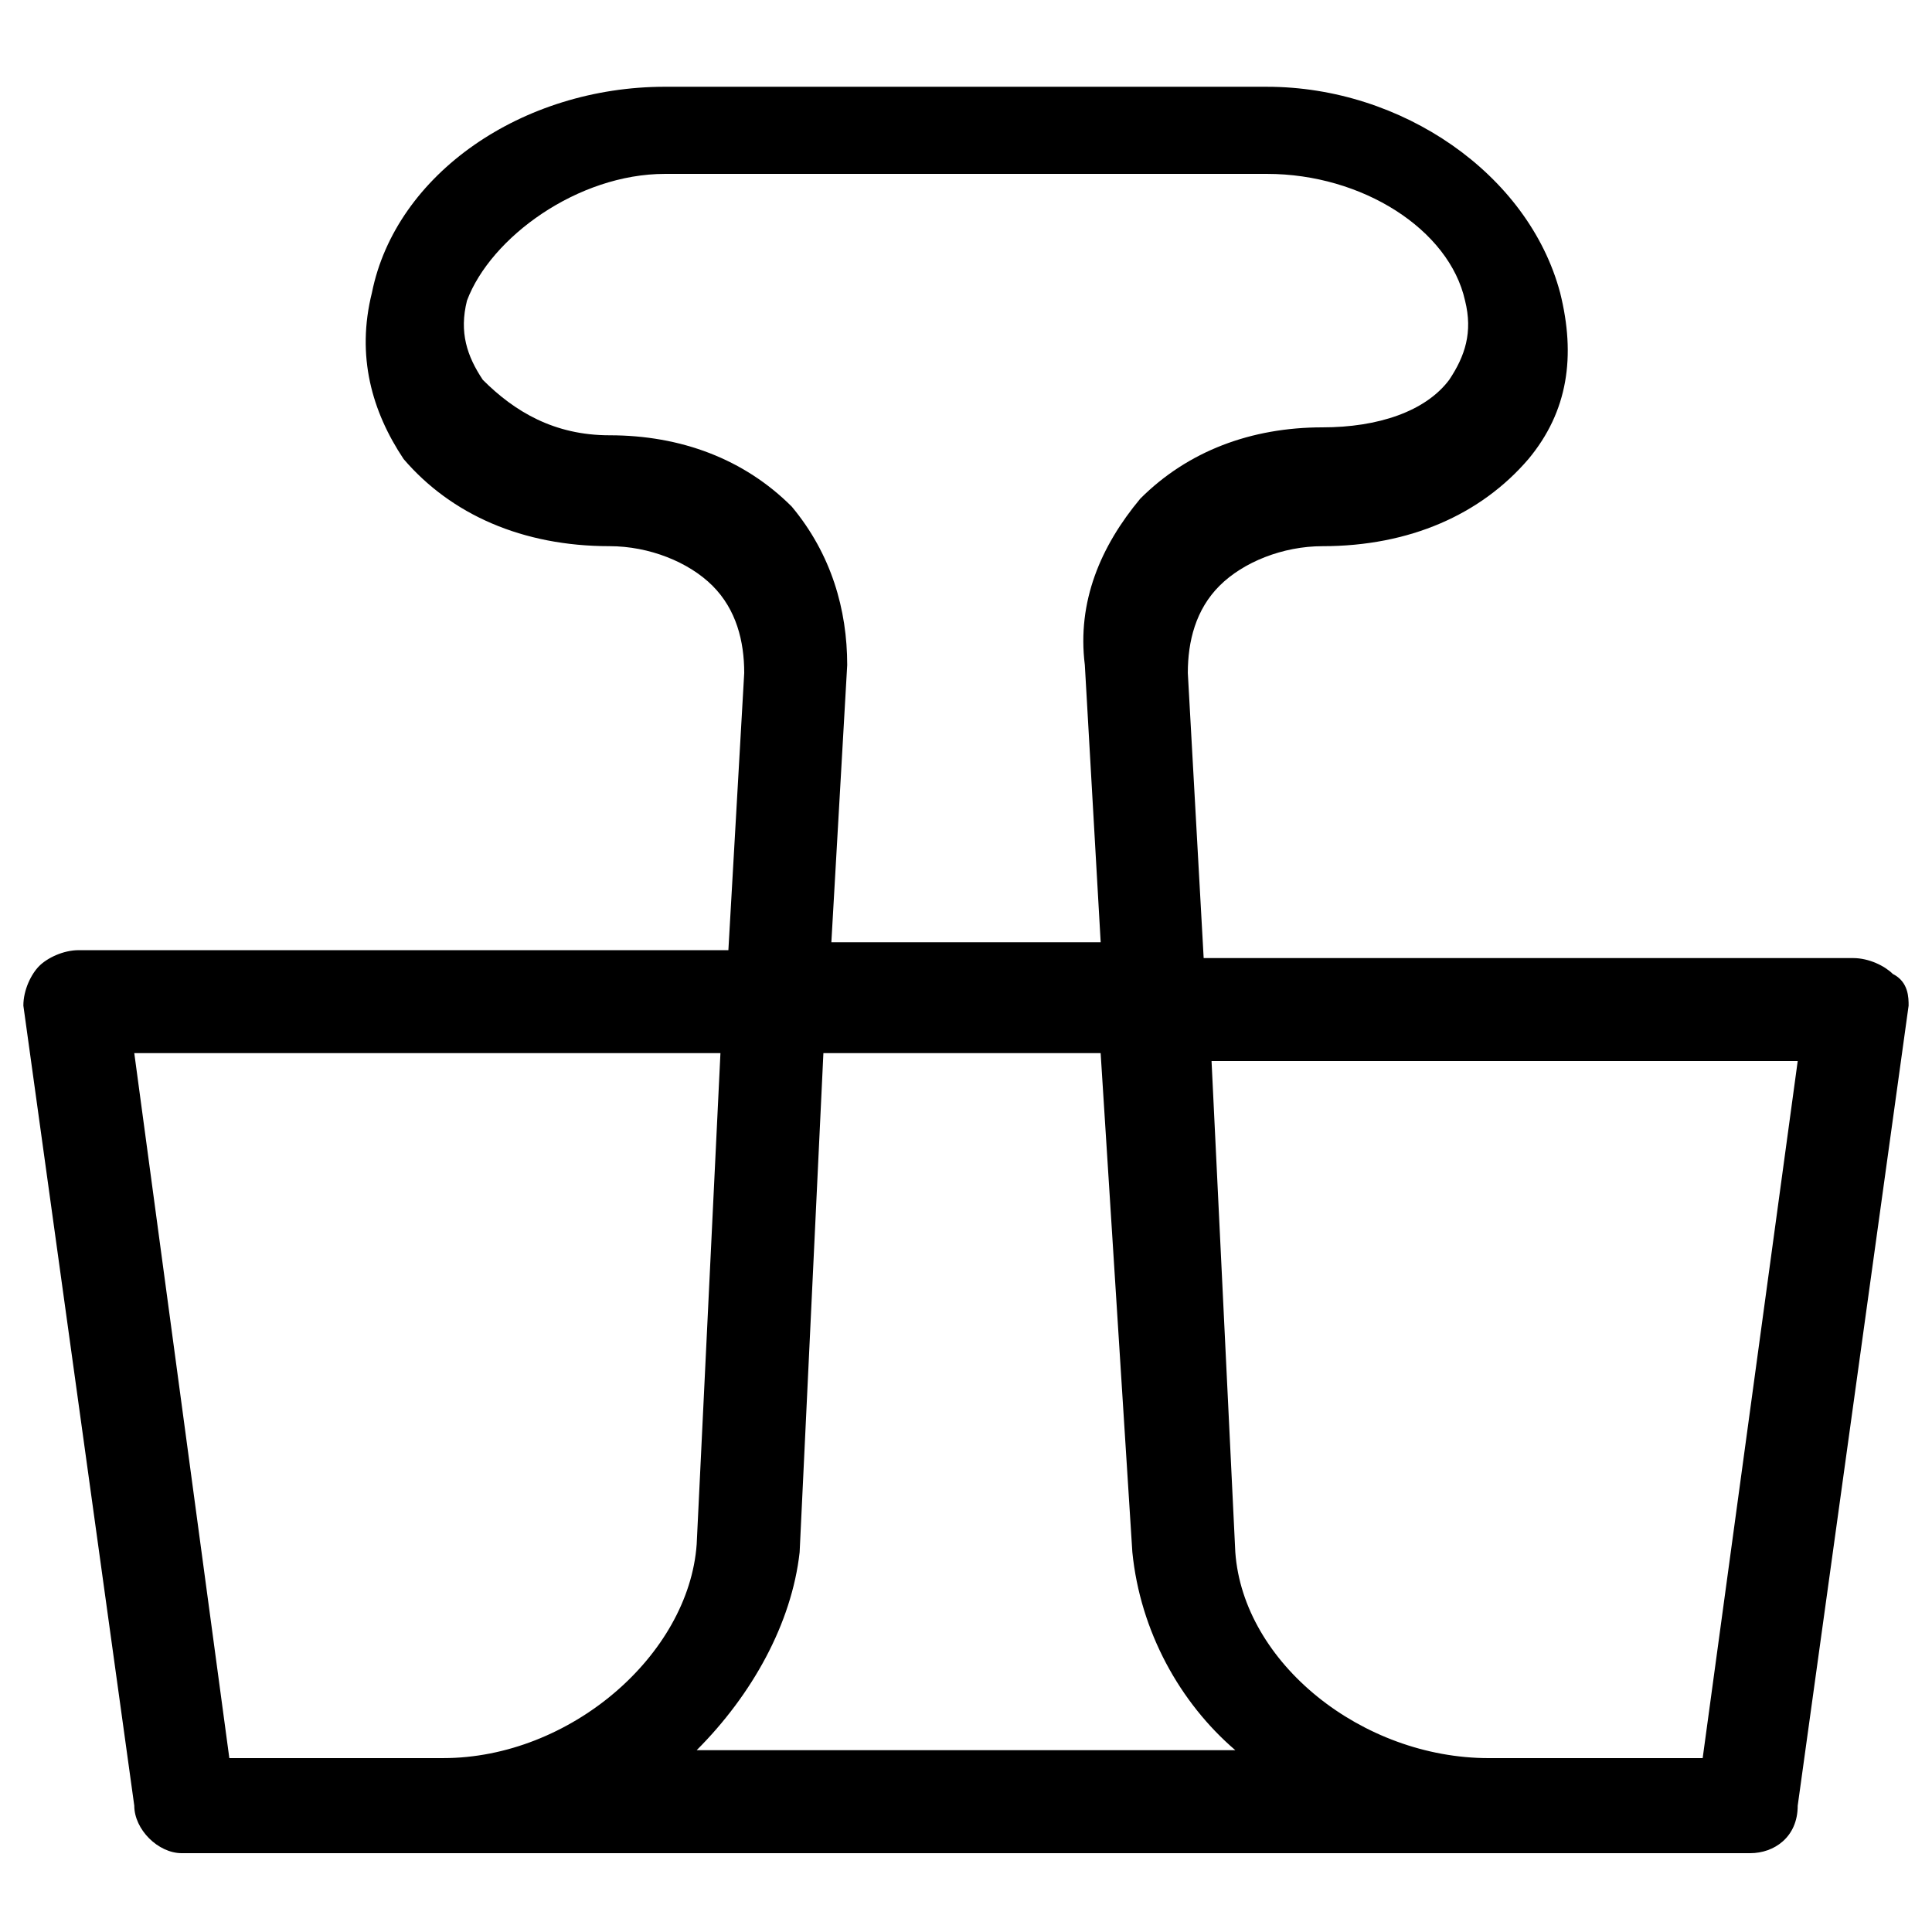 <?xml version="1.0" encoding="UTF-8"?>
<!-- Uploaded to: ICON Repo, www.svgrepo.com, Generator: ICON Repo Mixer Tools -->
<svg fill="#000000" width="800px" height="800px" version="1.1" viewBox="144 144 512 512" xmlns="http://www.w3.org/2000/svg">
 <path d="m645.61 402.1c-2.098-2.098-6.297-4.199-10.496-4.199h-172.13l-4.199-75.57c0-8.398 2.098-16.793 8.398-23.09 6.297-6.297 16.793-10.496 27.289-10.496 23.09 0 41.984-8.398 54.578-23.09 10.496-12.594 12.594-27.289 8.398-44.082-8.398-31.488-41.984-54.578-77.672-54.578l-159.54-0.004c-37.785 0-71.371 23.09-77.672 54.578-4.199 16.793 0 31.488 8.398 44.082 12.594 14.695 31.488 23.09 54.578 23.09 10.496 0 20.992 4.199 27.289 10.496s8.398 14.695 8.398 23.09l-4.199 73.477h-172.14c-4.199 0-8.398 2.098-10.496 4.199-2.098 2.098-4.199 6.297-4.199 10.496l29.391 212.02c0 6.297 6.297 12.594 12.594 12.594h415.64c6.297 0 12.594-4.199 12.594-12.594l29.391-212.02c0-2.102 0-6.301-4.199-8.398zm-291.79-123.85c-12.594-12.598-29.391-18.895-48.281-18.895-14.695 0-25.191-6.297-33.59-14.695-4.195-6.297-6.297-12.594-4.195-20.992 6.297-16.793 29.387-33.586 52.48-33.586h159.54c25.191 0 48.281 14.695 52.48 33.586 2.098 8.398 0 14.695-4.199 20.992-6.297 8.398-18.895 12.594-33.586 12.594-18.895 0-35.688 6.297-48.281 18.895-10.496 12.594-16.793 27.289-14.695 44.082l4.199 73.473h-71.371l4.199-73.473c-0.004-14.691-4.203-29.387-14.699-41.98zm90.266 277.09c2.098 20.992 12.594 39.887 27.289 52.48h-142.75c14.695-14.695 25.191-33.586 27.289-52.48l6.297-132.25h73.473zm-264.5-132.25h155.34l-6.297 130.15c-2.098 29.387-33.586 56.676-67.176 56.676h-56.676zm415.64 186.83h-56.68c-33.586 0-65.074-25.191-67.176-54.578l-6.297-130.15h155.34z"/>
</svg>